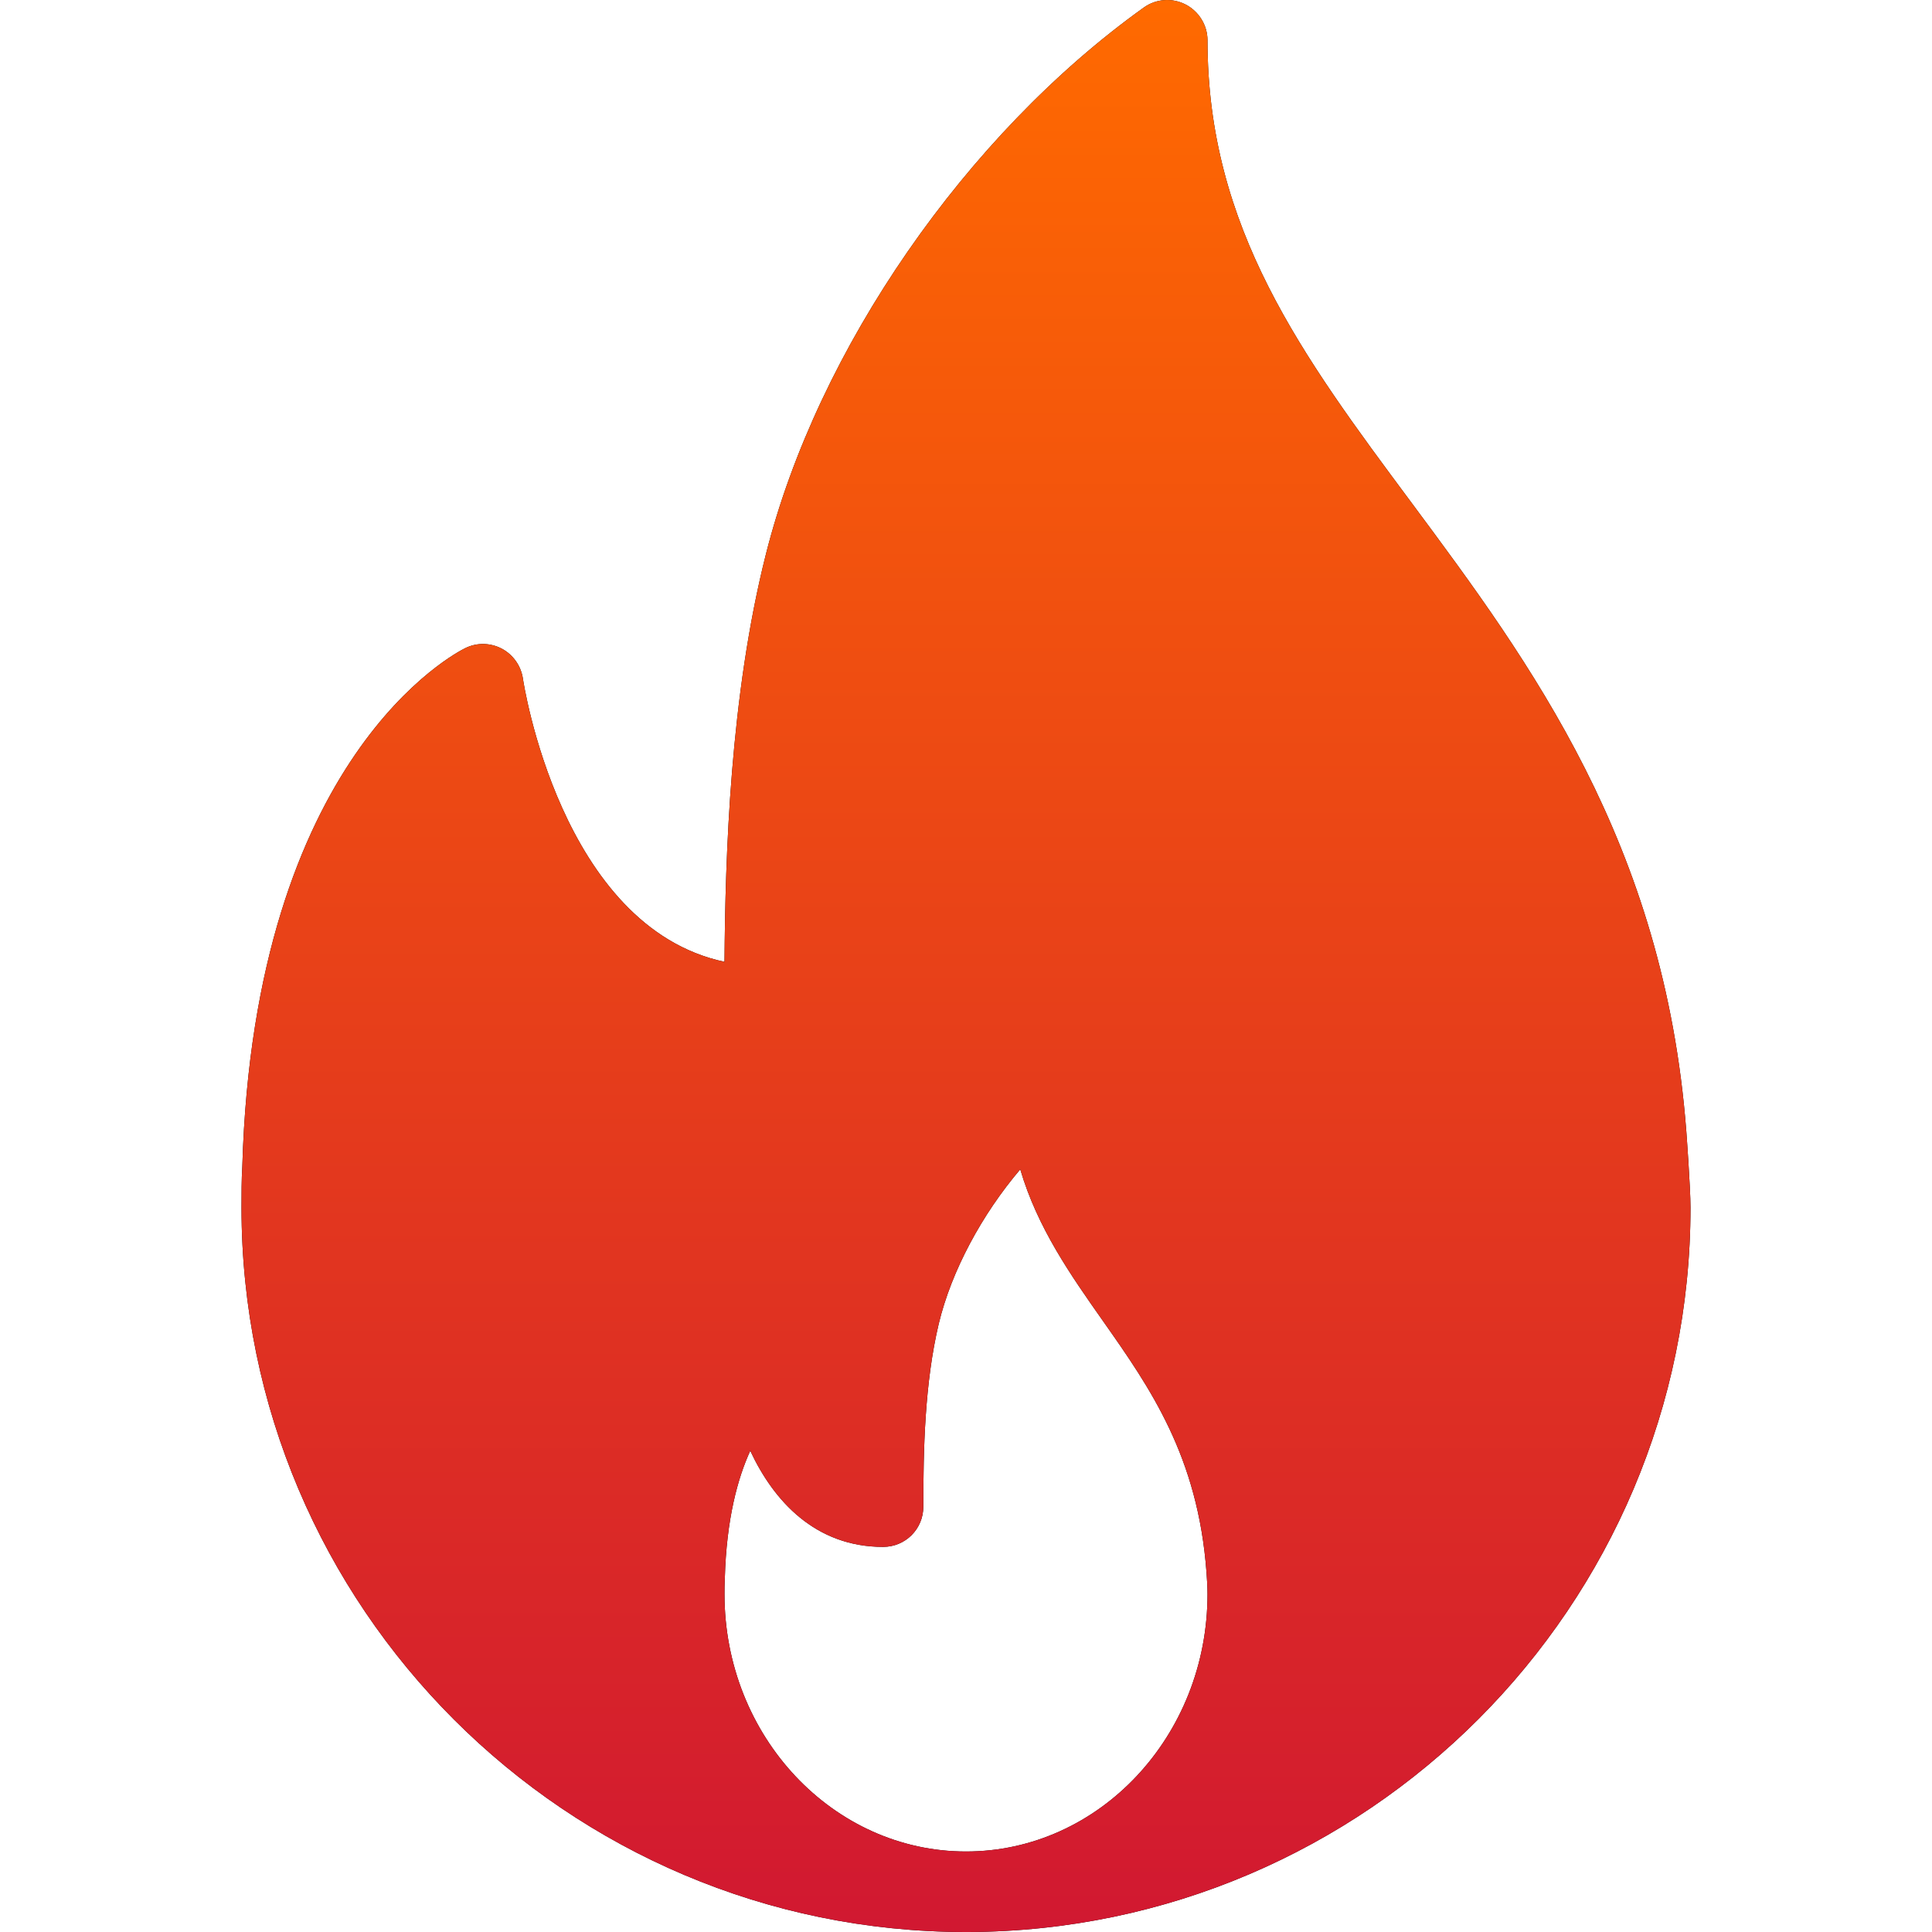 <svg width="12" height="12" viewBox="0 0 12 12" fill="none" xmlns="http://www.w3.org/2000/svg">
<g clip-path="url(#clip0)">
<path d="M10.474 7.026C10.337 5.236 9.504 4.115 8.769 3.125C8.088 2.209 7.5 1.418 7.5 0.25C7.5 0.157 7.447 0.071 7.364 0.028C7.281 -0.015 7.18 -0.008 7.104 0.047C6 0.837 5.079 2.169 4.758 3.439C4.534 4.323 4.505 5.318 4.5 5.974C3.481 5.757 3.25 4.232 3.248 4.215C3.236 4.136 3.188 4.067 3.117 4.029C3.046 3.992 2.963 3.99 2.891 4.025C2.837 4.051 1.579 4.691 1.505 7.245C1.5 7.33 1.5 7.415 1.5 7.5C1.5 9.981 3.519 12 6 12C6.003 12 6.007 12 6.01 12C6.011 12 6.012 12 6.013 12C8.488 11.992 10.5 9.977 10.5 7.5C10.5 7.375 10.474 7.026 10.474 7.026ZM6 11.5C5.173 11.5 4.5 10.783 4.5 9.902C4.5 9.872 4.5 9.842 4.502 9.804C4.512 9.433 4.583 9.179 4.66 9.011C4.805 9.322 5.064 9.608 5.485 9.608C5.624 9.608 5.735 9.497 5.735 9.358C5.735 9.003 5.743 8.592 5.831 8.221C5.91 7.893 6.099 7.543 6.337 7.263C6.444 7.627 6.651 7.921 6.853 8.208C7.142 8.619 7.441 9.045 7.494 9.769C7.497 9.812 7.5 9.855 7.5 9.902C7.5 10.783 6.827 11.5 6 11.5Z" fill="black"/>
<path d="M10.474 7.026C10.337 5.236 9.504 4.115 8.769 3.125C8.088 2.209 7.5 1.418 7.5 0.25C7.5 0.157 7.447 0.071 7.364 0.028C7.281 -0.015 7.18 -0.008 7.104 0.047C6 0.837 5.079 2.169 4.758 3.439C4.534 4.323 4.505 5.318 4.5 5.974C3.481 5.757 3.25 4.232 3.248 4.215C3.236 4.136 3.188 4.067 3.117 4.029C3.046 3.992 2.963 3.99 2.891 4.025C2.837 4.051 1.579 4.691 1.505 7.245C1.5 7.33 1.5 7.415 1.5 7.5C1.5 9.981 3.519 12 6 12C6.003 12 6.007 12 6.01 12C6.011 12 6.012 12 6.013 12C8.488 11.992 10.5 9.977 10.5 7.5C10.5 7.375 10.474 7.026 10.474 7.026ZM6 11.5C5.173 11.5 4.5 10.783 4.5 9.902C4.5 9.872 4.5 9.842 4.502 9.804C4.512 9.433 4.583 9.179 4.66 9.011C4.805 9.322 5.064 9.608 5.485 9.608C5.624 9.608 5.735 9.497 5.735 9.358C5.735 9.003 5.743 8.592 5.831 8.221C5.91 7.893 6.099 7.543 6.337 7.263C6.444 7.627 6.651 7.921 6.853 8.208C7.142 8.619 7.441 9.045 7.494 9.769C7.497 9.812 7.5 9.855 7.5 9.902C7.5 10.783 6.827 11.5 6 11.5Z" fill="url(#paint0_linear)"/>
</g>
<defs>
<linearGradient id="paint0_linear" x1="6" y1="0" x2="6" y2="12" gradientUnits="userSpaceOnUse">
<stop stop-color="#FF6A00"/>
<stop offset="1" stop-color="#D11831"/>
</linearGradient>
<clipPath id="clip0">
<rect width="12" height="12" fill="white"/>
</clipPath>
</defs>
</svg>
